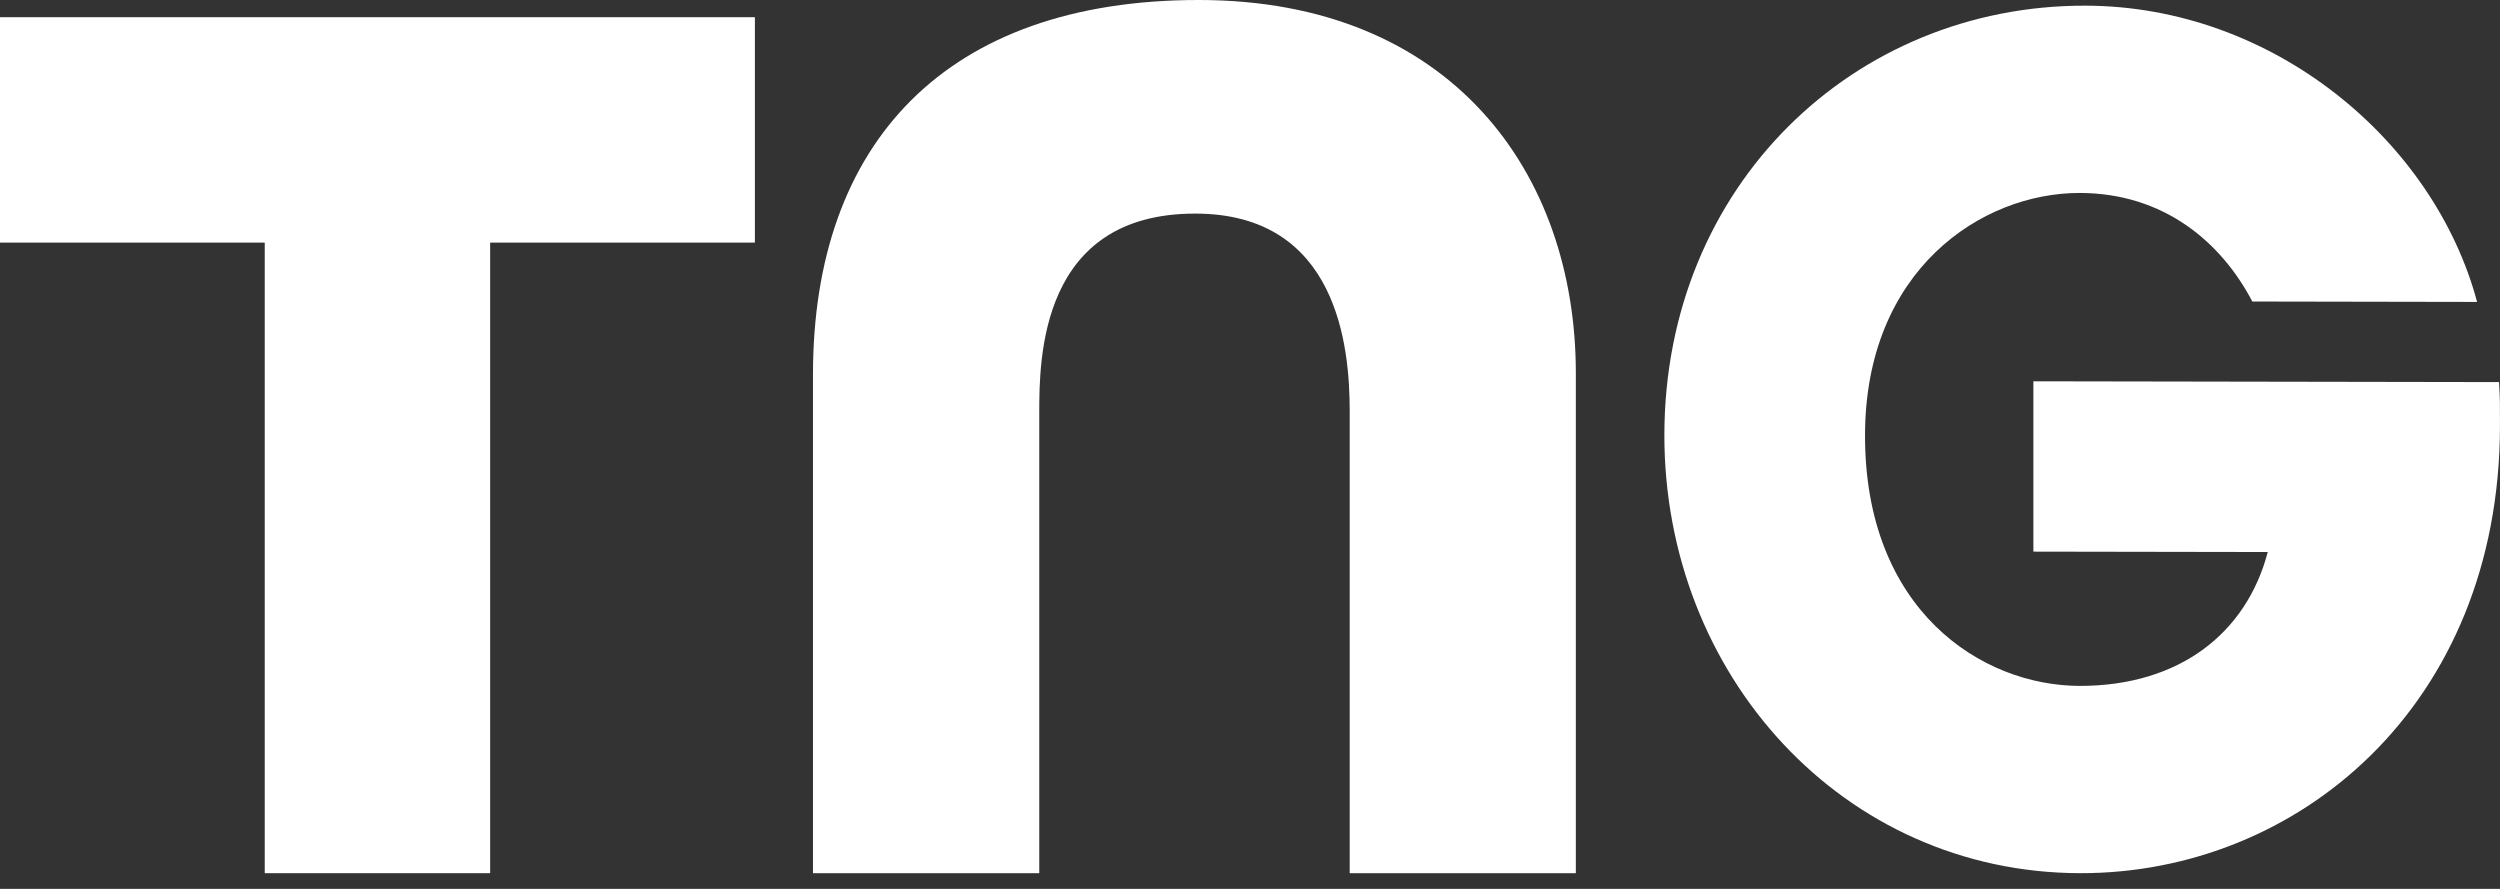 <?xml version="1.0" encoding="UTF-8"?>
<svg width="135px" height="48px" viewBox="0 0 135 48" version="1.1" xmlns="http://www.w3.org/2000/svg" xmlns:xlink="http://www.w3.org/1999/xlink">
    <rect x="0" y="0" width="135" height="48" fill="#333333" stroke="none"/>
    <title>tng</title>
    <g id="Page-1" stroke="none" stroke-width="1" fill="none" fill-rule="evenodd">
        <g id="tng" fill="#FFFFFF" fill-rule="nonzero">
            <path d="M64.538,11.534 C72.239,11.534 72.884,18.731 72.884,22.193 L72.884,47.152 L85.095,47.152 L85.095,20.156 C85.099,9.325 78.35,0 64.732,0 C51.113,0 43.901,7.686 43.901,20.225 L43.901,47.152 L56.12,47.152 L56.12,22.284 C56.12,19.343 56.175,11.534 64.538,11.534 Z" id="Path"></path>
            <path d="M134.948,20.633 C135.002,21.424 135.002,22.091 134.999,23.009 C134.973,38.118 124.066,47.17 112.339,47.152 C99.512,47.13 89.858,36.449 89.876,23.465 C89.902,10.014 100.113,0.284 112.605,0.306 C122.74,0.324 131.431,7.594 133.763,16.304 L121.625,16.282 C119.97,13.115 116.887,10.426 112.299,10.419 C106.975,10.419 100.725,14.602 100.711,23.494 C100.692,32.936 106.986,37.029 112.31,37.039 C117.692,37.039 121.307,34.193 122.459,29.809 L109.803,29.788 L109.803,20.59 L134.948,20.633 Z" id="Path"></path>
            <polygon id="Path" points="40.764 0.929 0 0.929 0 13.101 14.296 13.101 14.296 47.152 26.468 47.152 26.468 13.101 40.764 13.101"></polygon>
        </g>
    </g>
</svg>